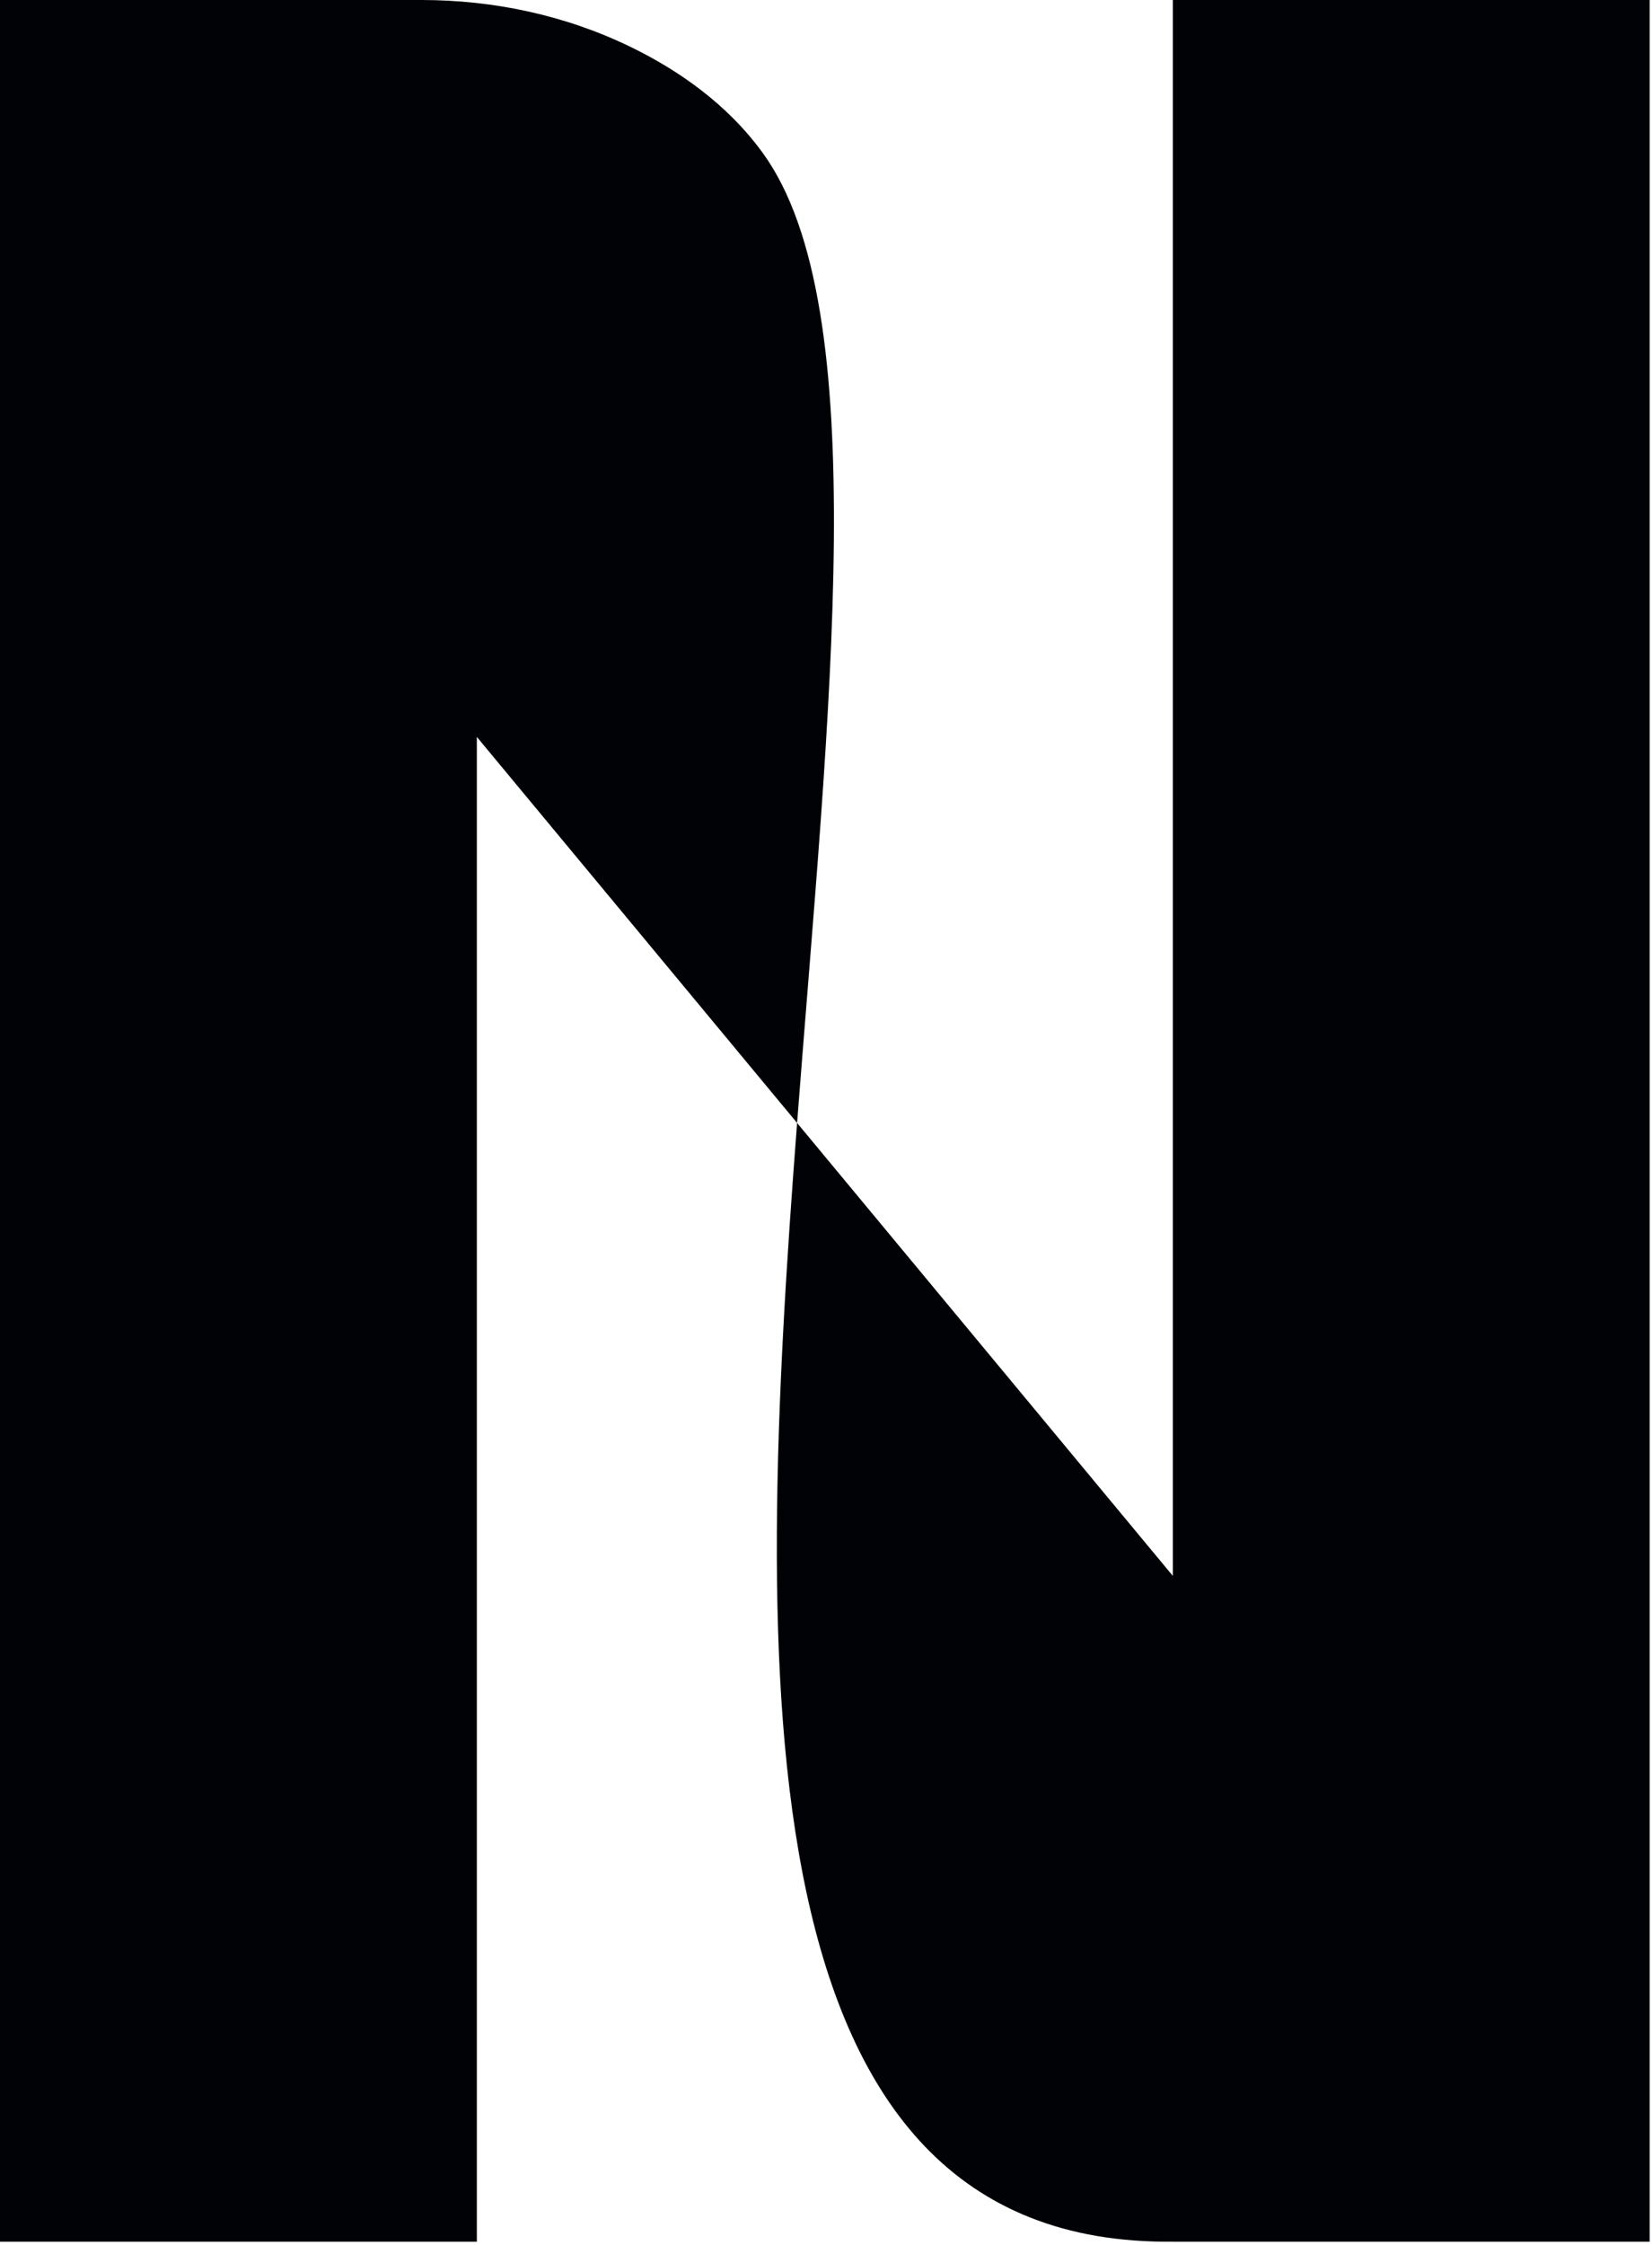 <svg xmlns="http://www.w3.org/2000/svg" xmlns:xlink="http://www.w3.org/1999/xlink" xmlns:serif="http://www.serif.com/" width="100%" height="100%" viewBox="0 0 254 345" xml:space="preserve" style="fill-rule:evenodd;clip-rule:evenodd;stroke-linejoin:round;stroke-miterlimit:2;">    <g transform="matrix(1,0,0,1,0,-175.329)">        <g>            <path d="M180.325,175.329L180.325,417.525L122.555,347.914C116.025,433.098 113.617,520.528 180.325,519.854L180.325,519.861L253.643,519.861L253.643,175.329L180.325,175.329Z" style="fill:rgb(0,2,5);fill-rule:nonzero;"></path>            <path d="M117.284,198.844C111.783,191.267 104.225,186.066 96.926,182.525C86.931,177.675 75.906,175.329 64.797,175.329L0,175.329L0,519.861L73.316,519.861L73.316,288.584L122.555,347.914C127.406,284.636 134.529,222.6 117.284,198.844Z" style="fill:rgb(0,2,5);fill-rule:nonzero;"></path>        </g>    </g></svg>
